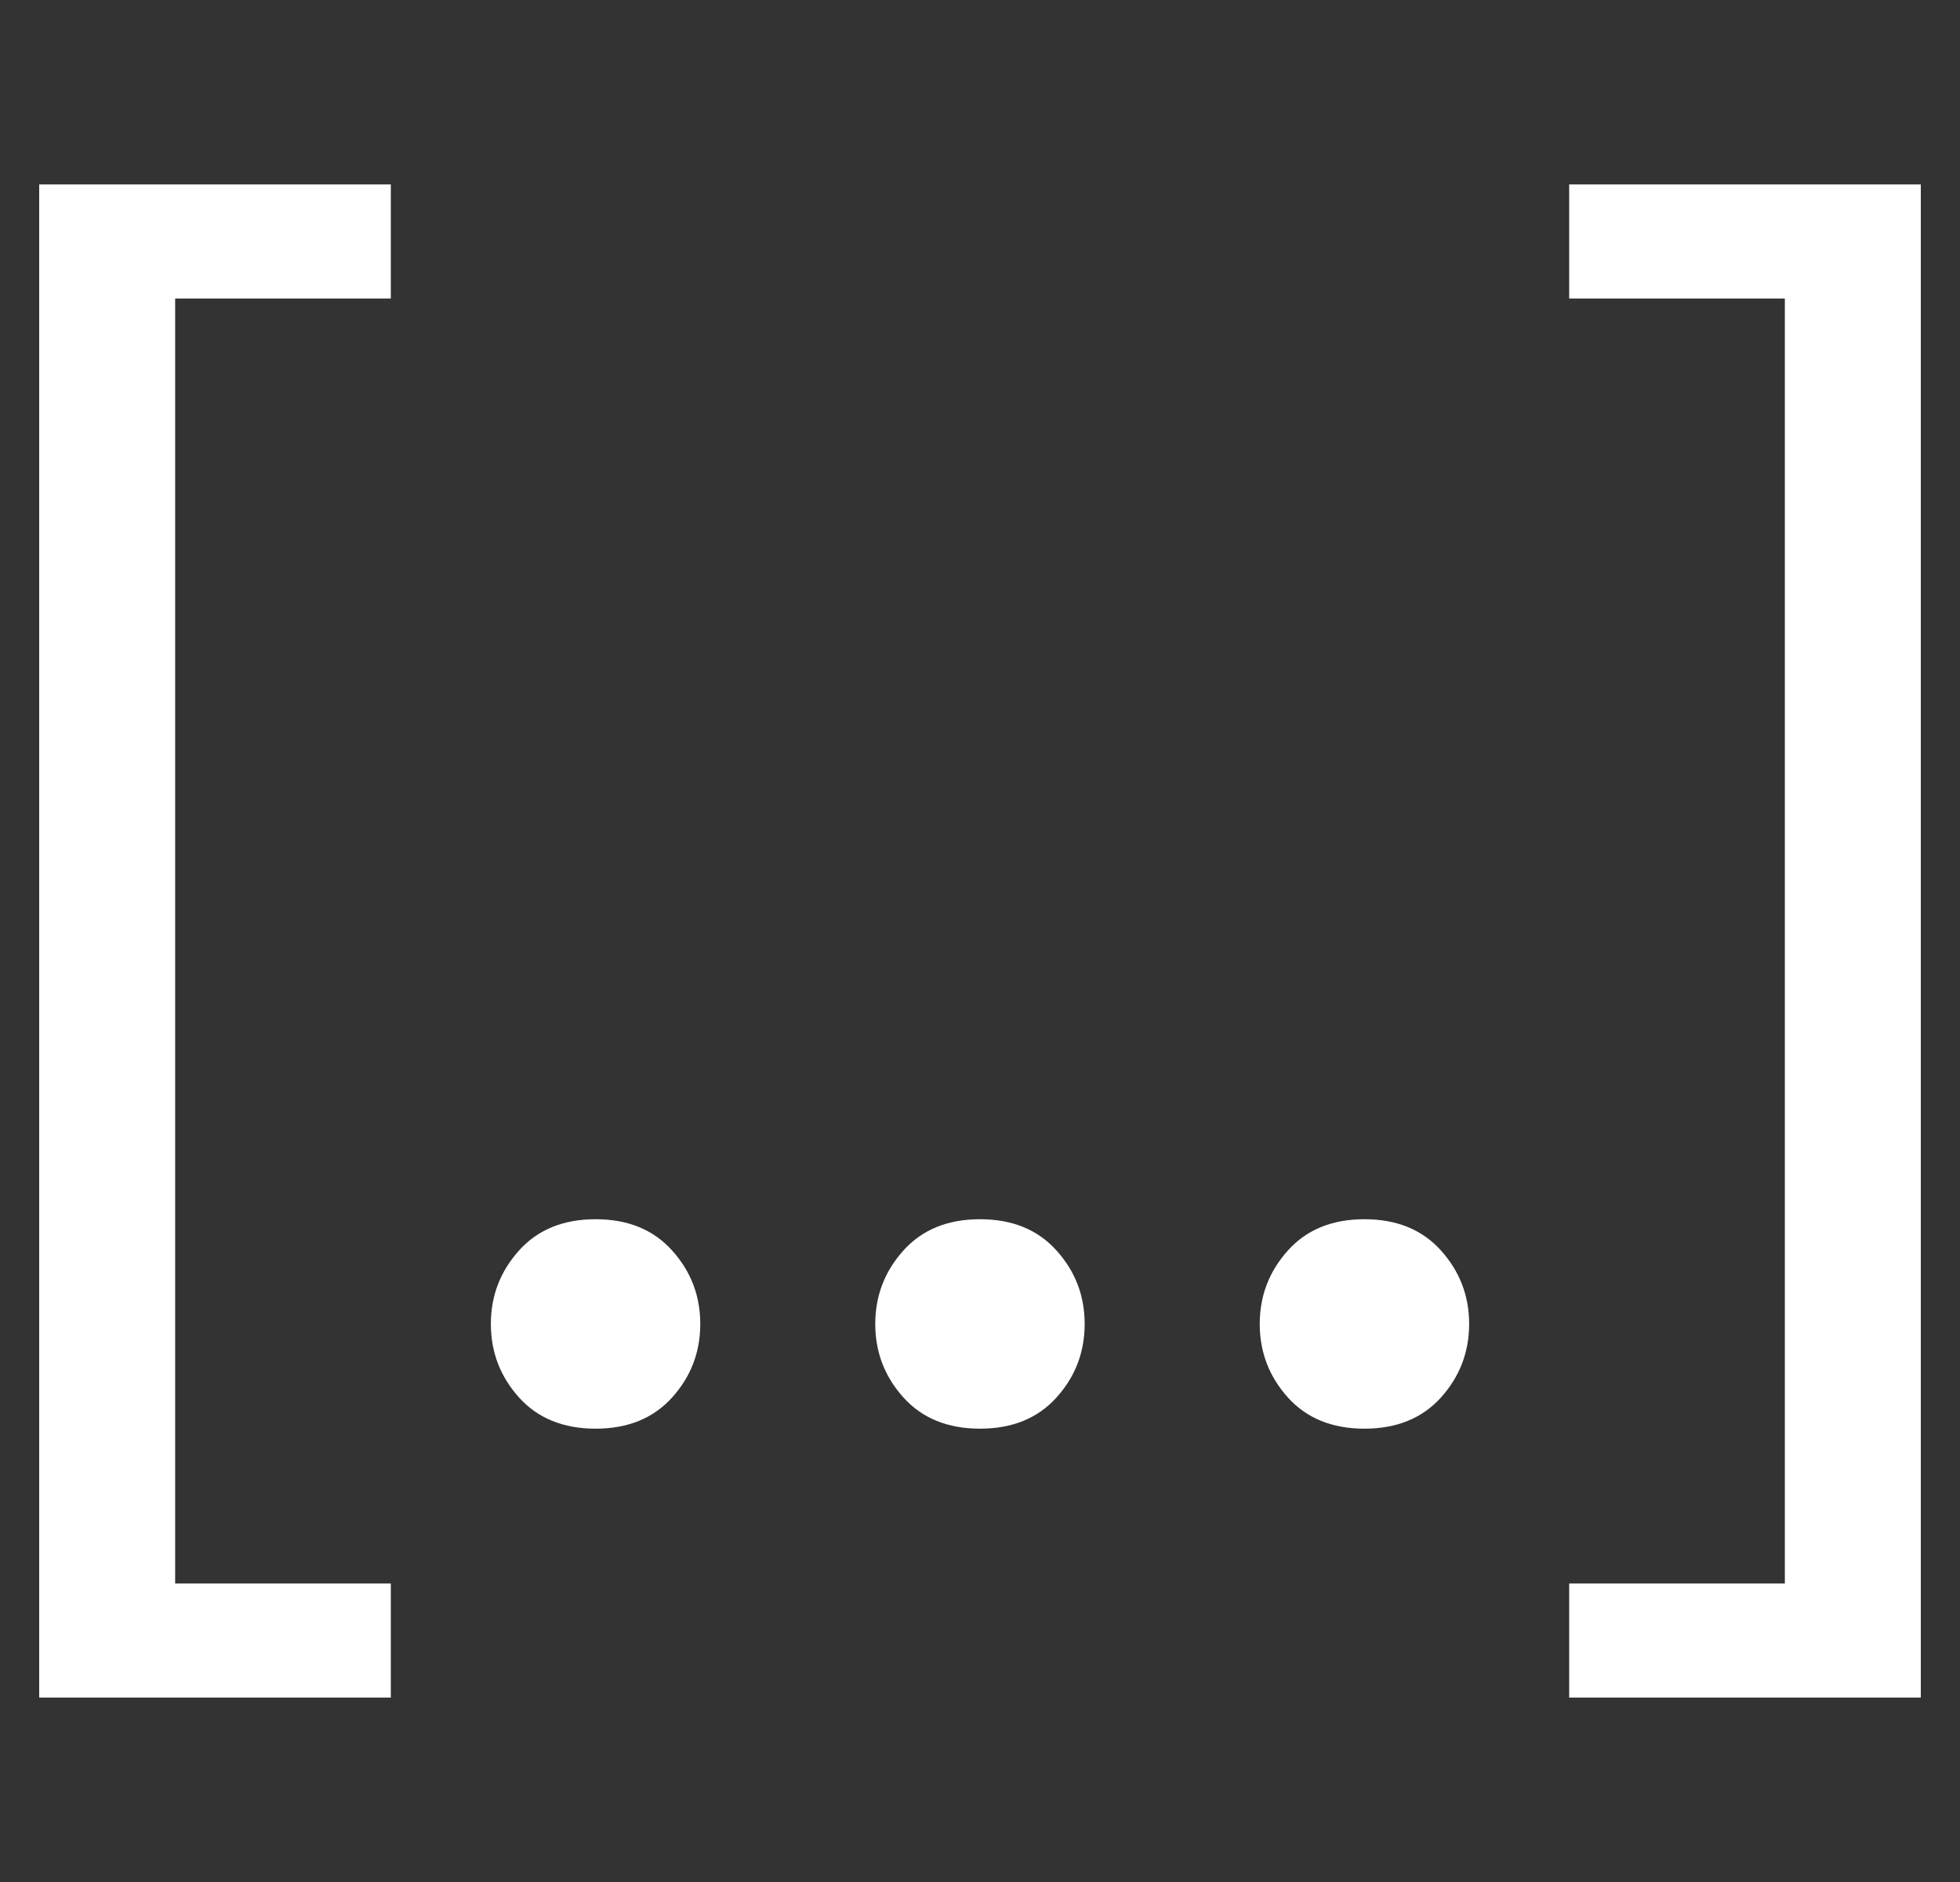 <svg width="25" height="24" viewBox="0 0 25 24" fill="none" xmlns="http://www.w3.org/2000/svg">
<rect x="0" y="0" width="25" height="24" fill="#333333" stroke="none"/>
<g clip-path="url(#clip0_299_6880)">
<path d="M0.5 2.352H4.985V3.807H2.234V20.193H4.985V21.648H0.5V2.352Z" fill="white"/>
<path d="M8.932 16.884C8.932 17.242 8.813 17.555 8.573 17.821C8.334 18.086 8.009 18.219 7.597 18.219C7.185 18.219 6.859 18.086 6.62 17.821C6.381 17.555 6.261 17.242 6.261 16.884C6.261 16.525 6.381 16.213 6.62 15.947C6.859 15.681 7.185 15.548 7.597 15.548C8.009 15.548 8.334 15.681 8.573 15.947C8.813 16.213 8.932 16.525 8.932 16.884Z" fill="white"/>
<path d="M13.835 16.884C13.835 17.242 13.716 17.555 13.476 17.821C13.237 18.086 12.912 18.219 12.5 18.219C12.088 18.219 11.762 18.086 11.523 17.821C11.284 17.555 11.164 17.242 11.164 16.884C11.164 16.525 11.284 16.213 11.523 15.947C11.762 15.681 12.088 15.548 12.5 15.548C12.912 15.548 13.237 15.681 13.476 15.947C13.716 16.213 13.835 16.525 13.835 16.884Z" fill="white"/>
<path d="M18.739 16.884C18.739 17.242 18.619 17.555 18.38 17.821C18.141 18.086 17.815 18.219 17.404 18.219C16.991 18.219 16.666 18.086 16.427 17.821C16.188 17.555 16.068 17.242 16.068 16.884C16.068 16.525 16.188 16.213 16.427 15.947C16.666 15.681 16.991 15.548 17.404 15.548C17.815 15.548 18.141 15.681 18.38 15.947C18.619 16.213 18.739 16.525 18.739 16.884Z" fill="white"/>
<path d="M24.5 21.648H20.015V20.193H22.766V3.807H20.015V2.352H24.5V21.648Z" fill="white"/>
</g>
<defs>
<clipPath id="clip0_299_6880">
<rect width="24" height="19.296" fill="white" transform="translate(0.5 2.352)"/>
</clipPath>
</defs>
</svg>
